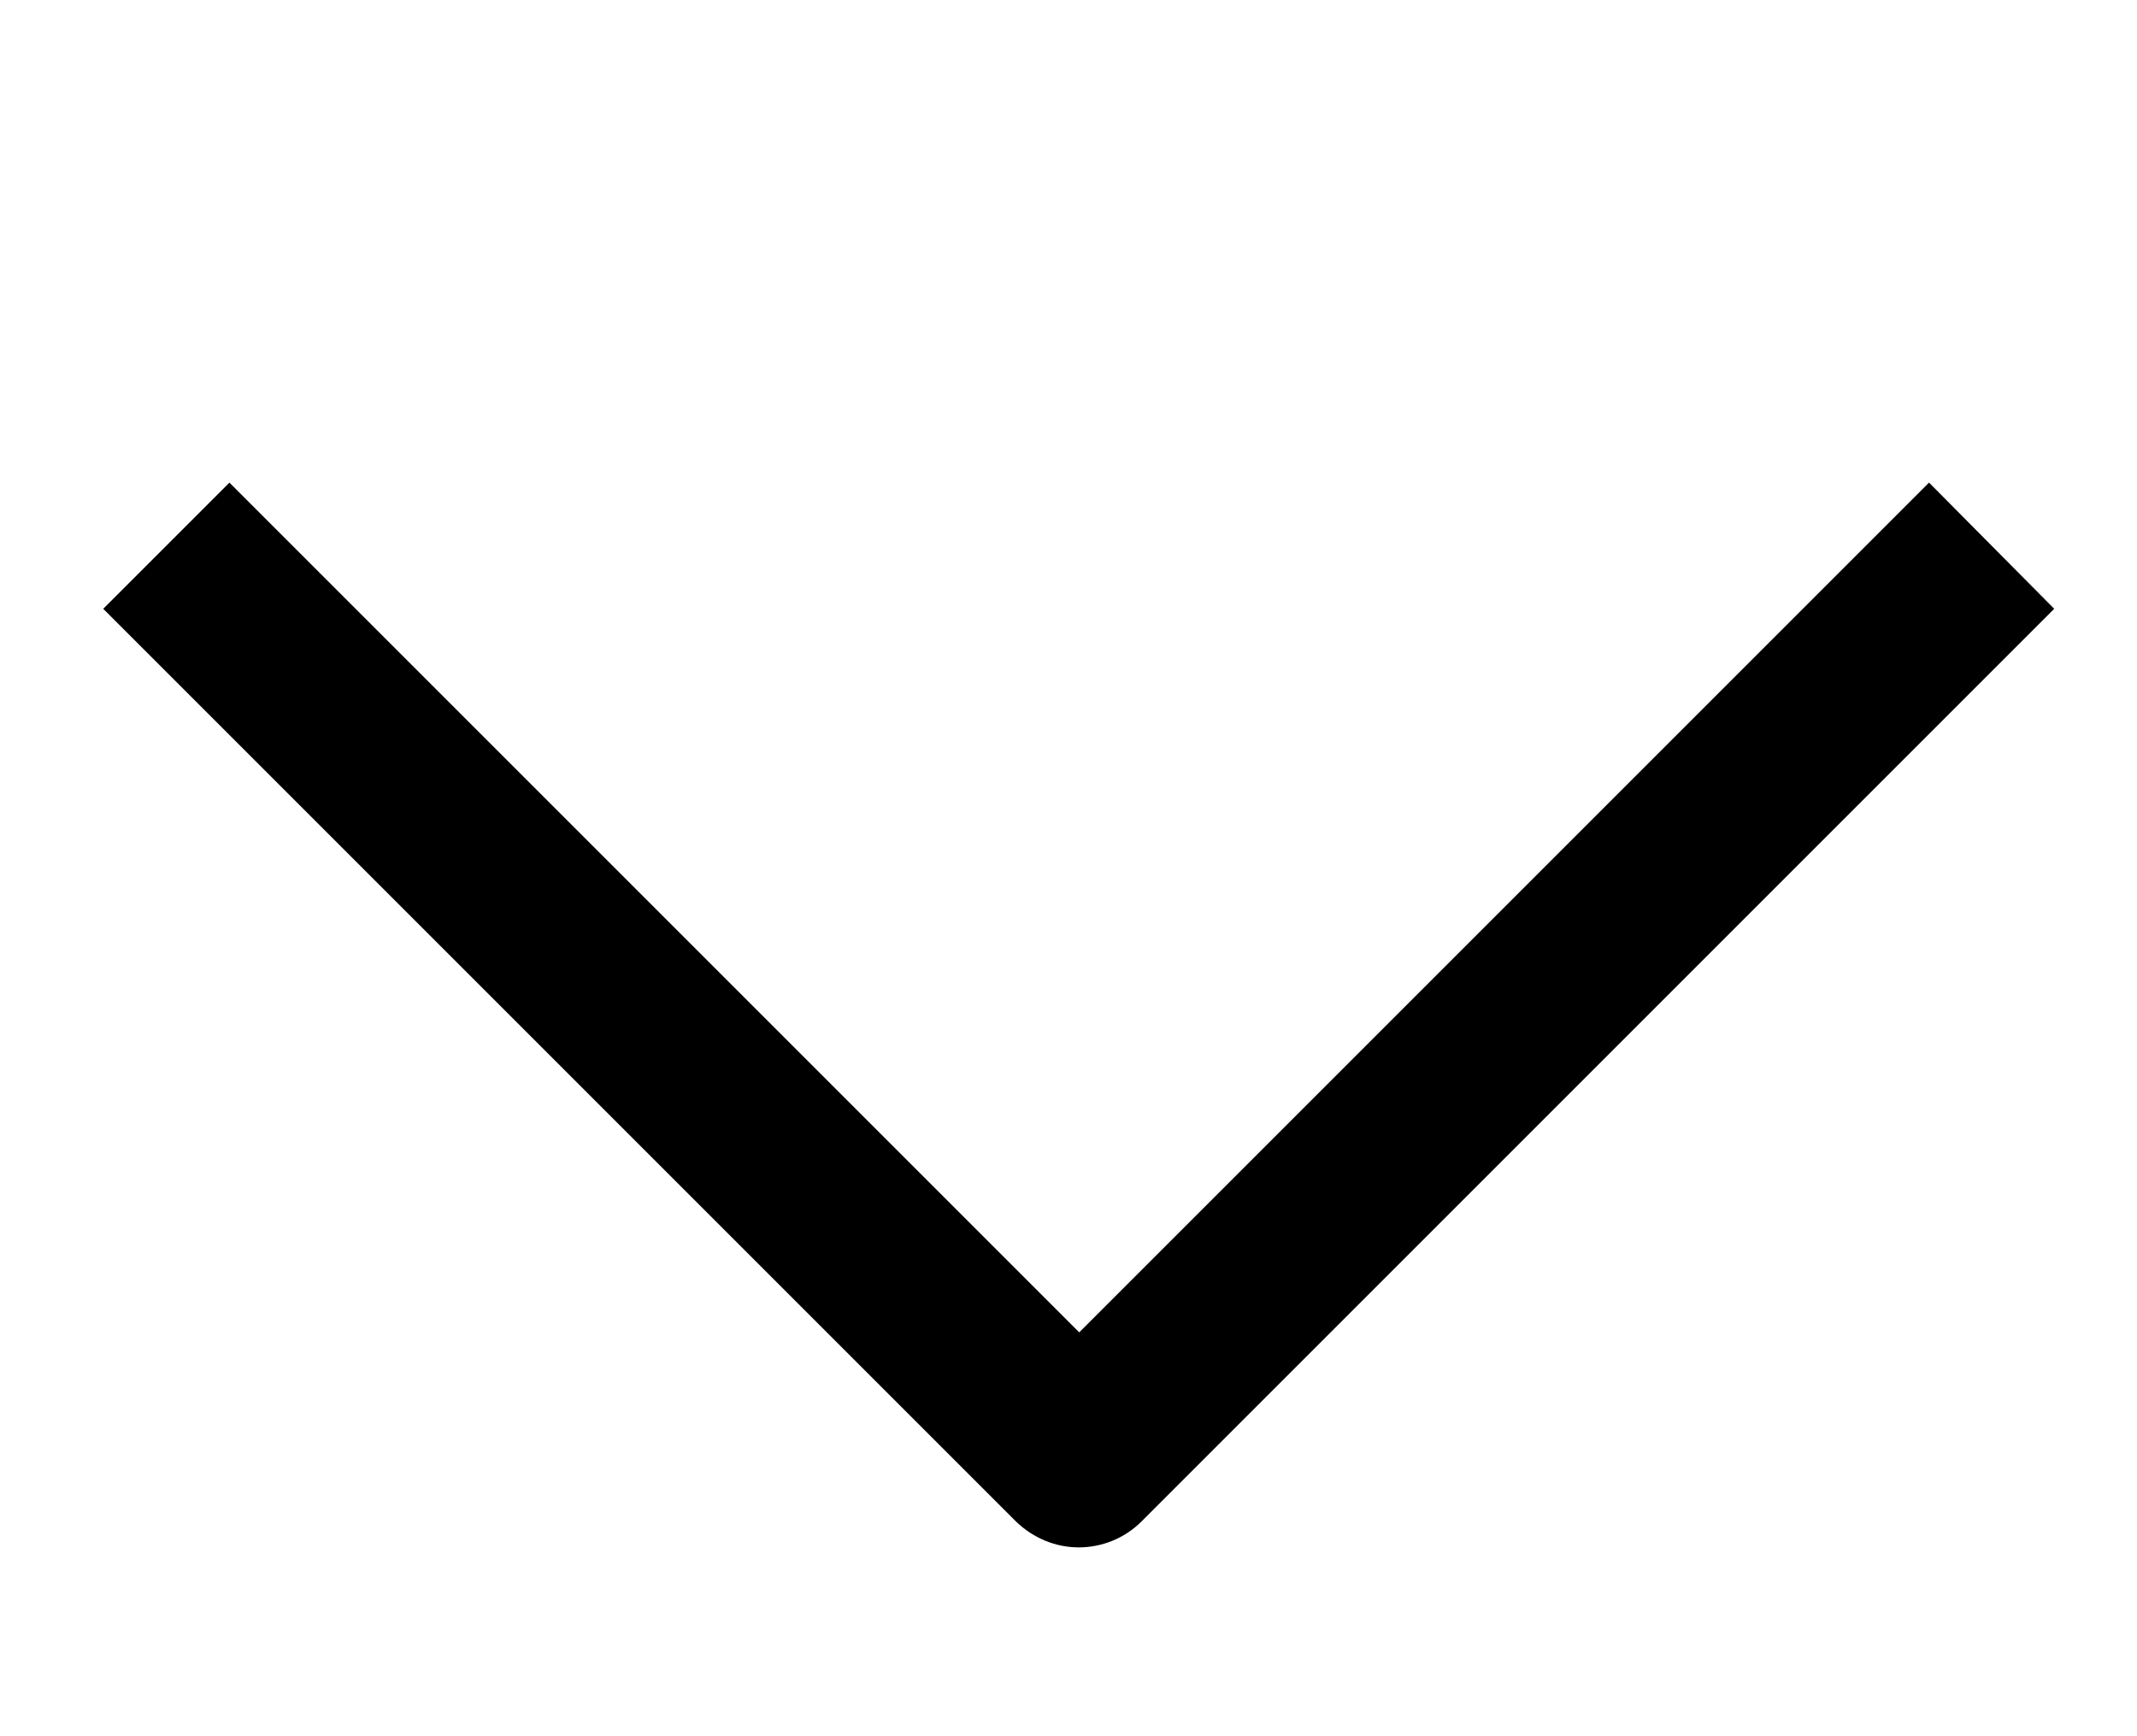 <?xml version="1.0" encoding="UTF-8" standalone="no"?>
<svg
   xmlns:dc="http://purl.org/dc/elements/1.1/"
   xmlns:cc="http://creativecommons.org/ns#"
   xmlns:rdf="http://www.w3.org/1999/02/22-rdf-syntax-ns#"
   xmlns:svg="http://www.w3.org/2000/svg"
   xmlns="http://www.w3.org/2000/svg"
   xmlns:sodipodi="http://sodipodi.sourceforge.net/DTD/sodipodi-0.dtd"
   xmlns:inkscape="http://www.inkscape.org/namespaces/inkscape"
   width="32"
   height="26"
   viewBox="0 0 8.467 6.879"
   version="1.1"
   id="svg6443"
   sodipodi:docname="arrow-down.svg"
   inkscape:version="1.0.2 (e86c870879, 2021-01-15)">
  <sodipodi:namedview
     pagecolor="#ffffff"
     bordercolor="#666666"
     borderopacity="1"
     objecttolerance="10"
     gridtolerance="10"
     guidetolerance="10"
     inkscape:pageopacity="0"
     inkscape:pageshadow="2"
     inkscape:window-width="1920"
     inkscape:window-height="1001"
     id="namedview7"
     showgrid="false"
     inkscape:zoom="31.923077"
     inkscape:cx="16"
     inkscape:cy="13"
     inkscape:window-x="-9"
     inkscape:window-y="-9"
     inkscape:window-maximized="1"
     inkscape:current-layer="layer1" />
  <defs
     id="defs6437" />
  <g
     id="layer1">
    <path
       d="m 7.643,1.912 -3.367,3.367 -3.367,-3.367 -0.5,0.5 3.616,3.616 c 0.069,0.067 0.158,0.103 0.249,0.103 0.091,0 0.181,-0.035 0.249,-0.103 l 3.616,-3.616 z"
       style="fill:#000000;fill-opacity:1;fill-rule:nonzero;stroke:none;stroke-width:0.353"
       id="path11566" />
  </g>
</svg>
